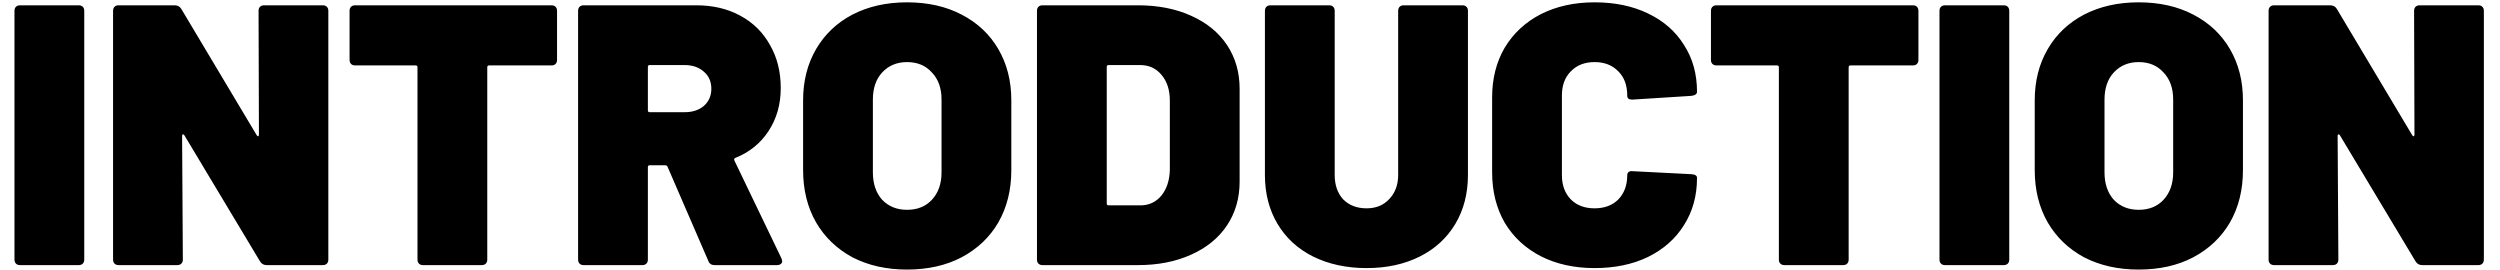 <svg width="943" height="102" viewBox="0 0 943 102" fill="none" xmlns="http://www.w3.org/2000/svg">
<path d="M7.56 100C6.907 100 6.393 99.813 6.02 99.44C5.647 99.067 5.46 98.553 5.46 97.9L5.46 4.1C5.46 3.447 5.647 2.933 6.02 2.56C6.393 2.187 6.907 2 7.56 2L29.68 2C30.333 2 30.847 2.187 31.22 2.56C31.593 2.933 31.78 3.447 31.78 4.1L31.78 97.9C31.78 98.553 31.593 99.067 31.22 99.44C30.847 99.813 30.333 100 29.68 100H7.56ZM97.528 4.1C97.528 3.447 97.714 2.933 98.088 2.56C98.461 2.187 98.974 2 99.627 2L121.748 2C122.401 2 122.914 2.187 123.288 2.56C123.661 2.933 123.848 3.447 123.848 4.1L123.848 97.9C123.848 98.553 123.661 99.067 123.288 99.44C122.914 99.813 122.401 100 121.748 100H100.608C99.487 100 98.647 99.533 98.088 98.6L69.528 51C69.341 50.72 69.154 50.627 68.968 50.72C68.781 50.72 68.688 50.907 68.688 51.28L68.968 97.9C68.968 98.553 68.781 99.067 68.407 99.44C68.034 99.813 67.521 100 66.868 100H44.748C44.094 100 43.581 99.813 43.208 99.44C42.834 99.067 42.648 98.553 42.648 97.9L42.648 4.1C42.648 3.447 42.834 2.933 43.208 2.56C43.581 2.187 44.094 2 44.748 2L65.888 2C67.007 2 67.847 2.467 68.407 3.4L96.828 51C97.014 51.28 97.201 51.42 97.388 51.42C97.574 51.327 97.668 51.093 97.668 50.72L97.528 4.1ZM208.016 2C208.669 2 209.183 2.187 209.556 2.56C209.929 2.933 210.116 3.447 210.116 4.1V22.58C210.116 23.233 209.929 23.747 209.556 24.12C209.183 24.493 208.669 24.68 208.016 24.68L184.496 24.68C184.029 24.68 183.796 24.913 183.796 25.38L183.796 97.9C183.796 98.553 183.609 99.067 183.236 99.44C182.863 99.813 182.349 100 181.696 100H159.576C158.923 100 158.409 99.813 158.036 99.44C157.663 99.067 157.476 98.553 157.476 97.9L157.476 25.38C157.476 24.913 157.243 24.68 156.776 24.68L133.956 24.68C133.303 24.68 132.789 24.493 132.416 24.12C132.043 23.747 131.856 23.233 131.856 22.58V4.1C131.856 3.447 132.043 2.933 132.416 2.56C132.789 2.187 133.303 2 133.956 2L208.016 2ZM269.578 100C268.364 100 267.571 99.487 267.198 98.46L251.798 62.9C251.611 62.527 251.331 62.34 250.958 62.34H245.078C244.611 62.34 244.378 62.573 244.378 63.04L244.378 97.9C244.378 98.553 244.191 99.067 243.818 99.44C243.444 99.813 242.931 100 242.278 100L220.158 100C219.504 100 218.991 99.813 218.618 99.44C218.244 99.067 218.058 98.553 218.058 97.9L218.058 4.1C218.058 3.447 218.244 2.933 218.618 2.56C218.991 2.187 219.504 2 220.158 2L262.578 2C268.924 2 274.478 3.307 279.238 5.92C284.091 8.533 287.824 12.22 290.438 16.98C293.144 21.647 294.498 27.06 294.498 33.22C294.498 39.38 292.958 44.793 289.878 49.46C286.891 54.033 282.738 57.393 277.418 59.54C276.951 59.727 276.811 60.053 276.998 60.52L294.778 97.48C294.964 98.04 295.058 98.367 295.058 98.46C295.058 98.927 294.871 99.3 294.498 99.58C294.124 99.86 293.658 100 293.098 100H269.578ZM245.078 24.54C244.611 24.54 244.378 24.773 244.378 25.24V41.62C244.378 42.087 244.611 42.32 245.078 42.32H258.238C261.224 42.32 263.651 41.527 265.518 39.94C267.384 38.26 268.318 36.113 268.318 33.5C268.318 30.793 267.384 28.647 265.518 27.06C263.651 25.38 261.224 24.54 258.238 24.54L245.078 24.54ZM342.13 101.68C334.384 101.68 327.524 100.14 321.55 97.06C315.67 93.887 311.097 89.5 307.83 83.9C304.564 78.207 302.93 71.627 302.93 64.16V37.84C302.93 30.56 304.564 24.12 307.83 18.52C311.097 12.92 315.67 8.58 321.55 5.5C327.524 2.42 334.384 0.88 342.13 0.88C349.97 0.88 356.83 2.42 362.71 5.5C368.684 8.58 373.304 12.92 376.57 18.52C379.837 24.12 381.47 30.56 381.47 37.84V64.16C381.47 71.627 379.837 78.207 376.57 83.9C373.304 89.5 368.684 93.887 362.71 97.06C356.83 100.14 349.97 101.68 342.13 101.68ZM342.13 79.14C346.05 79.14 349.177 77.88 351.51 75.36C353.937 72.747 355.15 69.293 355.15 65V37.56C355.15 33.267 353.937 29.86 351.51 27.34C349.177 24.727 346.05 23.42 342.13 23.42C338.304 23.42 335.177 24.727 332.75 27.34C330.417 29.86 329.25 33.267 329.25 37.56V65C329.25 69.293 330.417 72.747 332.75 75.36C335.177 77.88 338.304 79.14 342.13 79.14ZM393.244 100C392.59 100 392.077 99.813 391.704 99.44C391.33 99.067 391.144 98.553 391.144 97.9V4.1C391.144 3.447 391.33 2.933 391.704 2.56C392.077 2.187 392.59 2 393.244 2L429.224 2C436.784 2 443.457 3.307 449.244 5.92C455.124 8.533 459.65 12.22 462.824 16.98C465.997 21.74 467.584 27.247 467.584 33.5V68.5C467.584 74.753 465.997 80.26 462.824 85.02C459.65 89.78 455.124 93.467 449.244 96.08C443.457 98.693 436.784 100 429.224 100L393.244 100ZM417.464 76.76C417.464 77.227 417.697 77.46 418.164 77.46H430.204C433.377 77.46 435.99 76.247 438.044 73.82C440.097 71.3 441.17 68.033 441.264 64.02V37.98C441.264 33.967 440.237 30.747 438.184 28.32C436.13 25.8 433.424 24.54 430.064 24.54H418.164C417.697 24.54 417.464 24.773 417.464 25.24V76.76ZM515.487 101.12C507.927 101.12 501.207 99.673 495.327 96.78C489.54 93.887 485.06 89.78 481.887 84.46C478.713 79.14 477.127 72.98 477.127 65.98V4.1C477.127 3.447 477.313 2.933 477.687 2.56C478.06 2.187 478.573 2 479.227 2L501.347 2C502 2 502.513 2.187 502.887 2.56C503.26 2.933 503.447 3.447 503.447 4.1V65.98C503.447 69.807 504.52 72.887 506.667 75.22C508.907 77.46 511.847 78.58 515.487 78.58C519.033 78.58 521.88 77.413 524.027 75.08C526.267 72.747 527.387 69.713 527.387 65.98V4.1C527.387 3.447 527.573 2.933 527.947 2.56C528.32 2.187 528.833 2 529.487 2L551.607 2C552.26 2 552.773 2.187 553.147 2.56C553.52 2.933 553.707 3.447 553.707 4.1V65.98C553.707 72.98 552.12 79.14 548.947 84.46C545.773 89.78 541.293 93.887 535.507 96.78C529.72 99.673 523.047 101.12 515.487 101.12ZM601.473 101.12C593.819 101.12 587.053 99.627 581.173 96.64C575.386 93.653 570.859 89.453 567.593 84.04C564.419 78.533 562.833 72.187 562.833 65V36.72C562.833 29.627 564.419 23.373 567.593 17.96C570.859 12.547 575.386 8.347 581.173 5.36C587.053 2.373 593.819 0.88 601.473 0.88C609.126 0.88 615.846 2.28 621.633 5.08C627.513 7.88 632.039 11.847 635.213 16.98C638.479 22.02 640.113 27.9 640.113 34.62C640.113 35.46 639.413 35.973 638.013 36.16L615.893 37.56H615.473C614.353 37.56 613.793 37.047 613.793 36.02C613.793 32.193 612.673 29.16 610.433 26.92C608.193 24.587 605.206 23.42 601.473 23.42C597.739 23.42 594.753 24.587 592.513 26.92C590.273 29.16 589.153 32.193 589.153 36.02V66.12C589.153 69.853 590.273 72.887 592.513 75.22C594.753 77.46 597.739 78.58 601.473 78.58C605.206 78.58 608.193 77.46 610.433 75.22C612.673 72.887 613.793 69.853 613.793 66.12C613.793 65.56 613.979 65.14 614.353 64.86C614.726 64.58 615.239 64.487 615.893 64.58L638.013 65.7C639.413 65.793 640.113 66.26 640.113 67.1C640.113 73.82 638.479 79.747 635.213 84.88C632.039 90.013 627.513 94.027 621.633 96.92C615.846 99.72 609.126 101.12 601.473 101.12ZM721.532 2C722.185 2 722.698 2.187 723.072 2.56C723.445 2.933 723.632 3.447 723.632 4.1V22.58C723.632 23.233 723.445 23.747 723.072 24.12C722.698 24.493 722.185 24.68 721.532 24.68L698.012 24.68C697.545 24.68 697.312 24.913 697.312 25.38V97.9C697.312 98.553 697.125 99.067 696.752 99.44C696.378 99.813 695.865 100 695.212 100H673.092C672.438 100 671.925 99.813 671.552 99.44C671.178 99.067 670.992 98.553 670.992 97.9V25.38C670.992 24.913 670.758 24.68 670.292 24.68L647.472 24.68C646.818 24.68 646.305 24.493 645.932 24.12C645.558 23.747 645.372 23.233 645.372 22.58V4.1C645.372 3.447 645.558 2.933 645.932 2.56C646.305 2.187 646.818 2 647.472 2L721.532 2ZM733.673 100C733.02 100 732.507 99.813 732.133 99.44C731.76 99.067 731.573 98.553 731.573 97.9V4.1C731.573 3.447 731.76 2.933 732.133 2.56C732.507 2.187 733.02 2 733.673 2L755.793 2C756.447 2 756.96 2.187 757.333 2.56C757.707 2.933 757.893 3.447 757.893 4.1V97.9C757.893 98.553 757.707 99.067 757.333 99.44C756.96 99.813 756.447 100 755.793 100L733.673 100ZM806.701 101.68C798.954 101.68 792.094 100.14 786.121 97.06C780.241 93.887 775.667 89.5 772.401 83.9C769.134 78.207 767.501 71.627 767.501 64.16V37.84C767.501 30.56 769.134 24.12 772.401 18.52C775.667 12.92 780.241 8.58 786.121 5.5C792.094 2.42 798.954 0.88 806.701 0.88C814.541 0.88 821.401 2.42 827.281 5.5C833.254 8.58 837.874 12.92 841.141 18.52C844.407 24.12 846.041 30.56 846.041 37.84V64.16C846.041 71.627 844.407 78.207 841.141 83.9C837.874 89.5 833.254 93.887 827.281 97.06C821.401 100.14 814.541 101.68 806.701 101.68ZM806.701 79.14C810.621 79.14 813.747 77.88 816.081 75.36C818.507 72.747 819.721 69.293 819.721 65V37.56C819.721 33.267 818.507 29.86 816.081 27.34C813.747 24.727 810.621 23.42 806.701 23.42C802.874 23.42 799.747 24.727 797.321 27.34C794.987 29.86 793.821 33.267 793.821 37.56V65C793.821 69.293 794.987 72.747 797.321 75.36C799.747 77.88 802.874 79.14 806.701 79.14ZM910.594 4.1C910.594 3.447 910.781 2.933 911.154 2.56C911.527 2.187 912.041 2 912.694 2L934.814 2C935.467 2 935.981 2.187 936.354 2.56C936.727 2.933 936.914 3.447 936.914 4.1V97.9C936.914 98.553 936.727 99.067 936.354 99.44C935.981 99.813 935.467 100 934.814 100L913.674 100C912.554 100 911.714 99.533 911.154 98.6L882.594 51C882.407 50.72 882.221 50.627 882.034 50.72C881.847 50.72 881.754 50.907 881.754 51.28L882.034 97.9C882.034 98.553 881.847 99.067 881.474 99.44C881.101 99.813 880.587 100 879.934 100H857.814C857.161 100 856.647 99.813 856.274 99.44C855.901 99.067 855.714 98.553 855.714 97.9V4.1C855.714 3.447 855.901 2.933 856.274 2.56C856.647 2.187 857.161 2 857.814 2L878.954 2C880.074 2 880.914 2.467 881.474 3.4L909.894 51C910.081 51.28 910.267 51.42 910.454 51.42C910.641 51.327 910.734 51.093 910.734 50.72L910.594 4.1Z" fill="black"/>
</svg>
